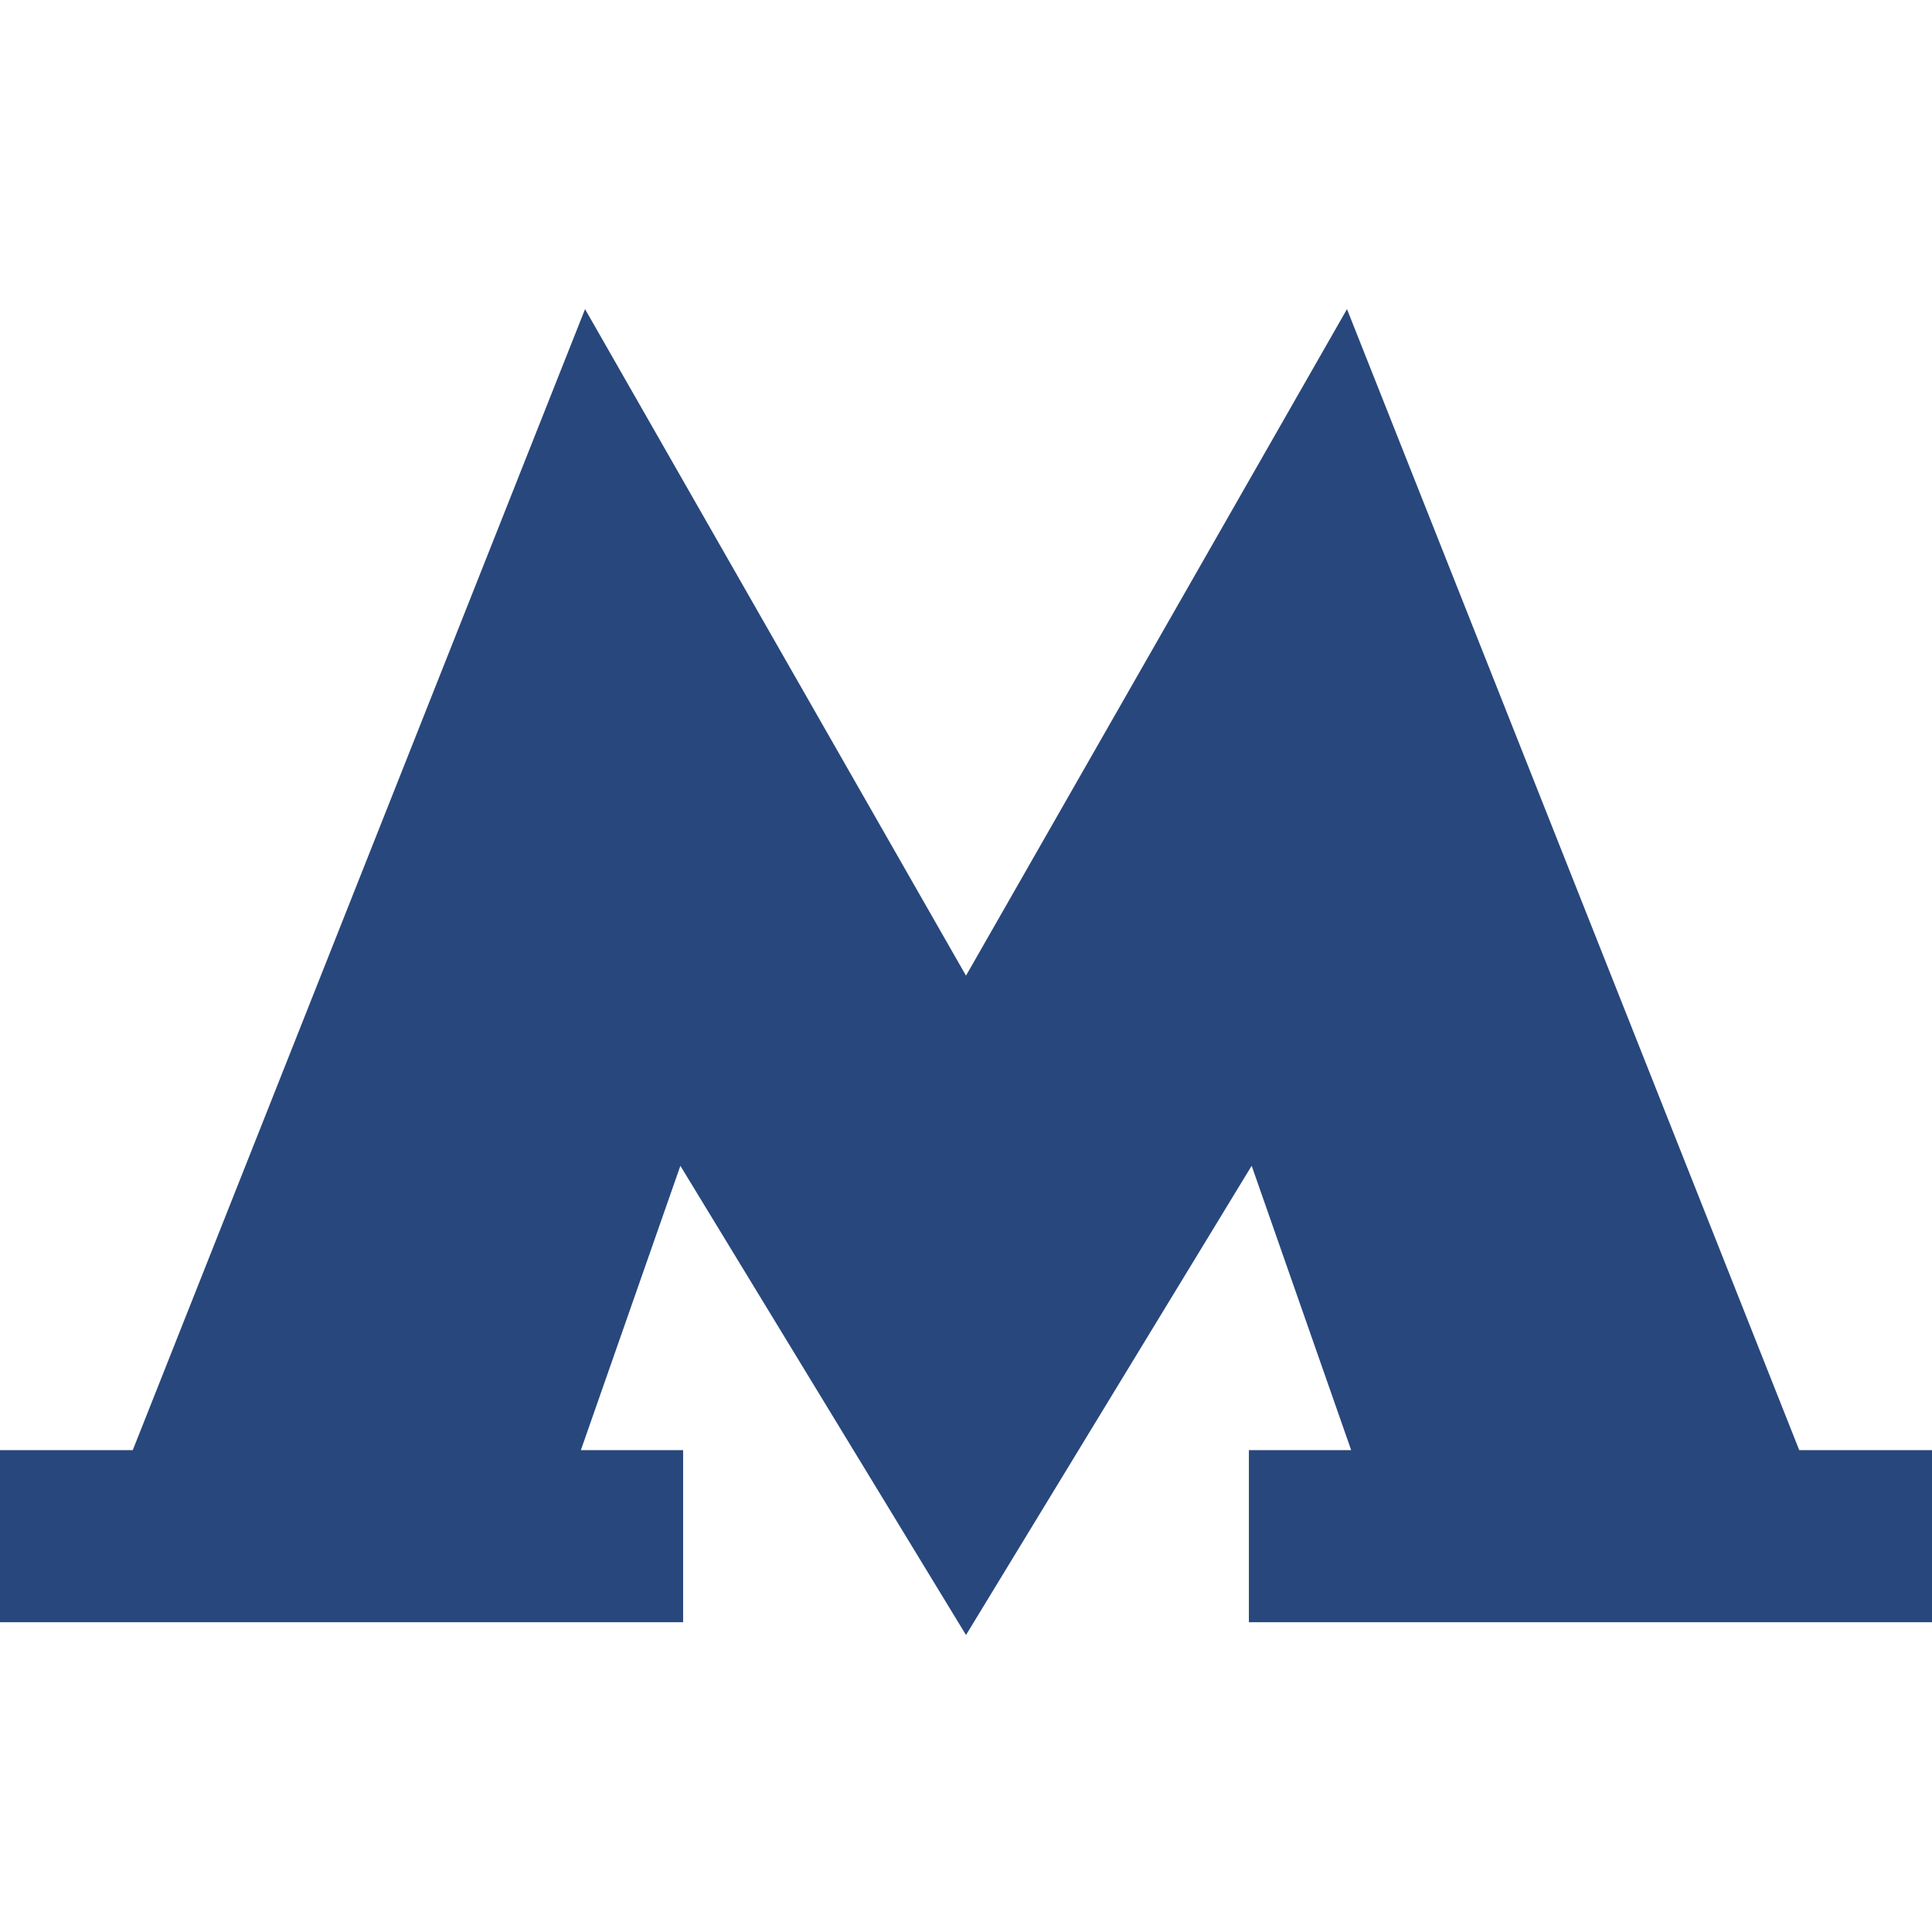<svg width="50" height="50" viewBox="0 0 50 50" fill="none" xmlns="http://www.w3.org/2000/svg">
<path fill-rule="evenodd" clip-rule="evenodd" d="M34.86 8L25 25.25L15.141 8L3.436 37.529H0V41.982H17.679V37.529H15.033L17.608 30.171L25 42.314L32.393 30.17L34.968 37.529H32.321V41.982H50V37.529H46.564L34.86 8Z" fill="#28477C"/>
</svg>
